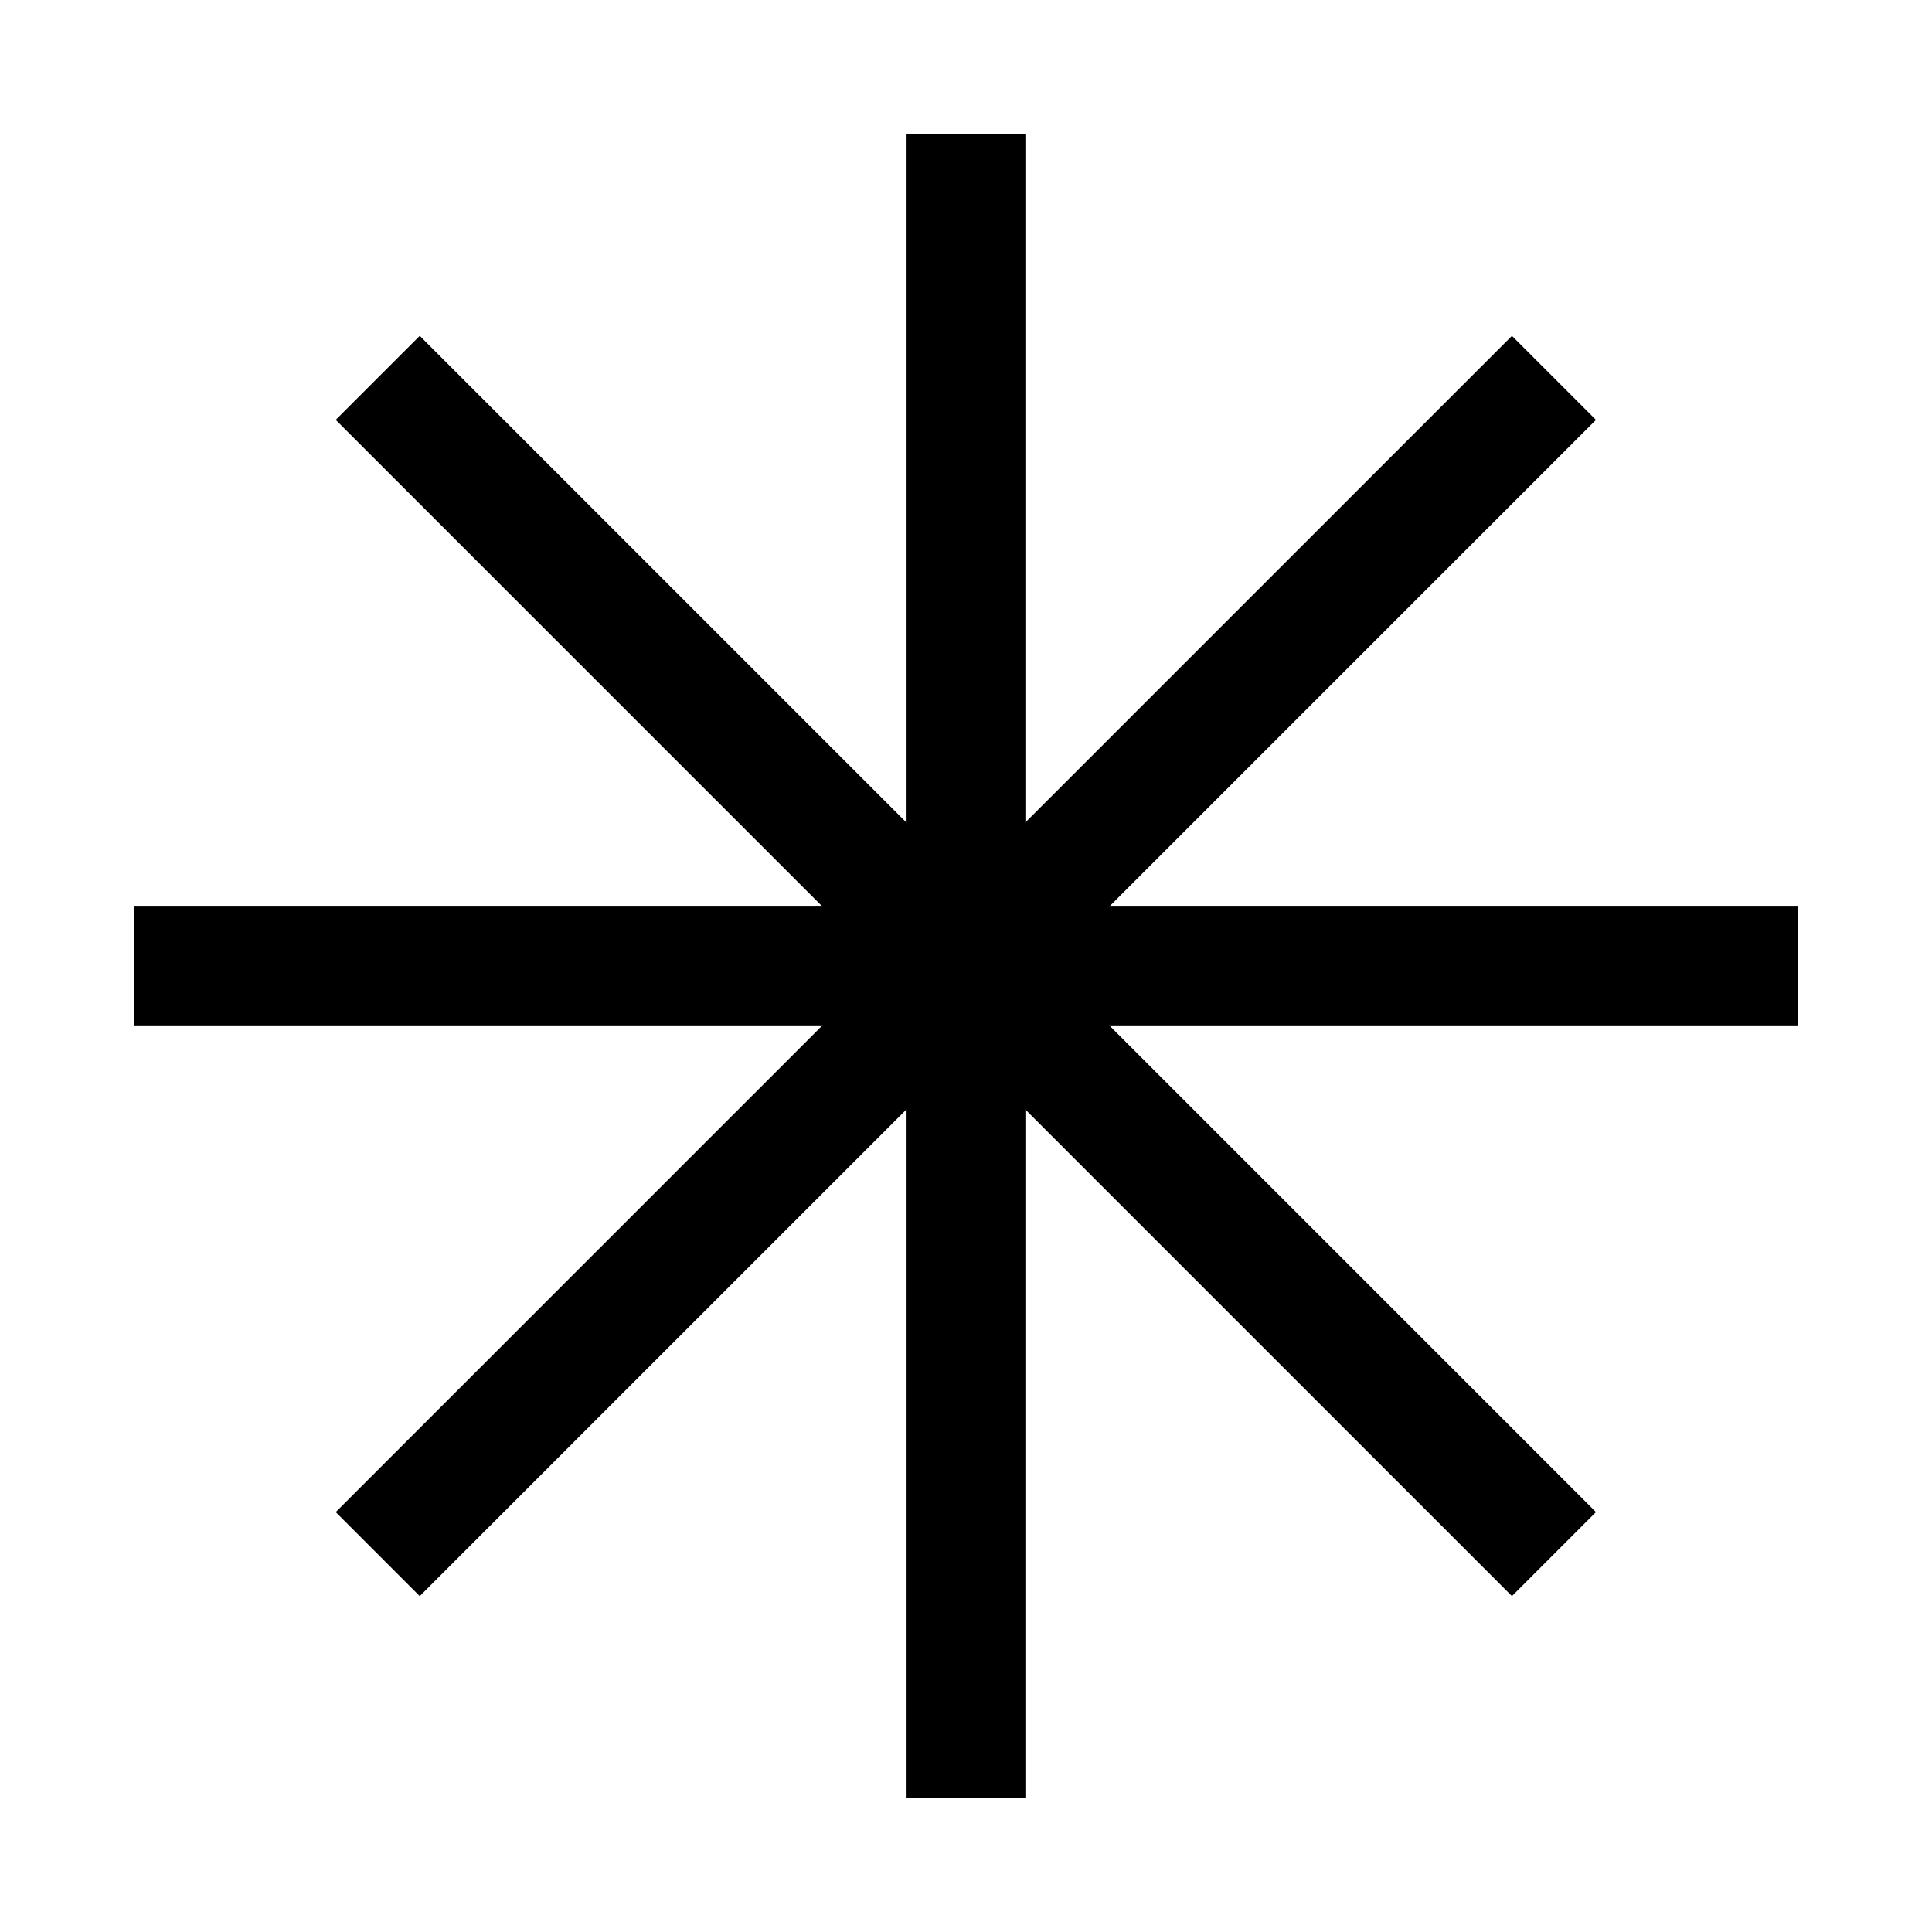 <?xml version="1.0" encoding="UTF-8"?>
<!-- Uploaded to: ICON Repo, www.iconrepo.com, Generator: ICON Repo Mixer Tools -->
<svg fill="#000000" width="800px" height="800px" version="1.1" viewBox="144 144 512 512" xmlns="http://www.w3.org/2000/svg">
 <g>
  <path d="m232.97 255.27 22.266-22.266 311.71 311.71-22.266 22.266z"/>
  <path d="m232.97 544.72 311.71-311.71 22.266 22.266-311.71 311.71z"/>
  <path d="m179.58 384.25h440.83v31.488h-440.83z"/>
  <path d="m384.25 179.58h31.488v440.83h-31.488z"/>
 </g>
</svg>